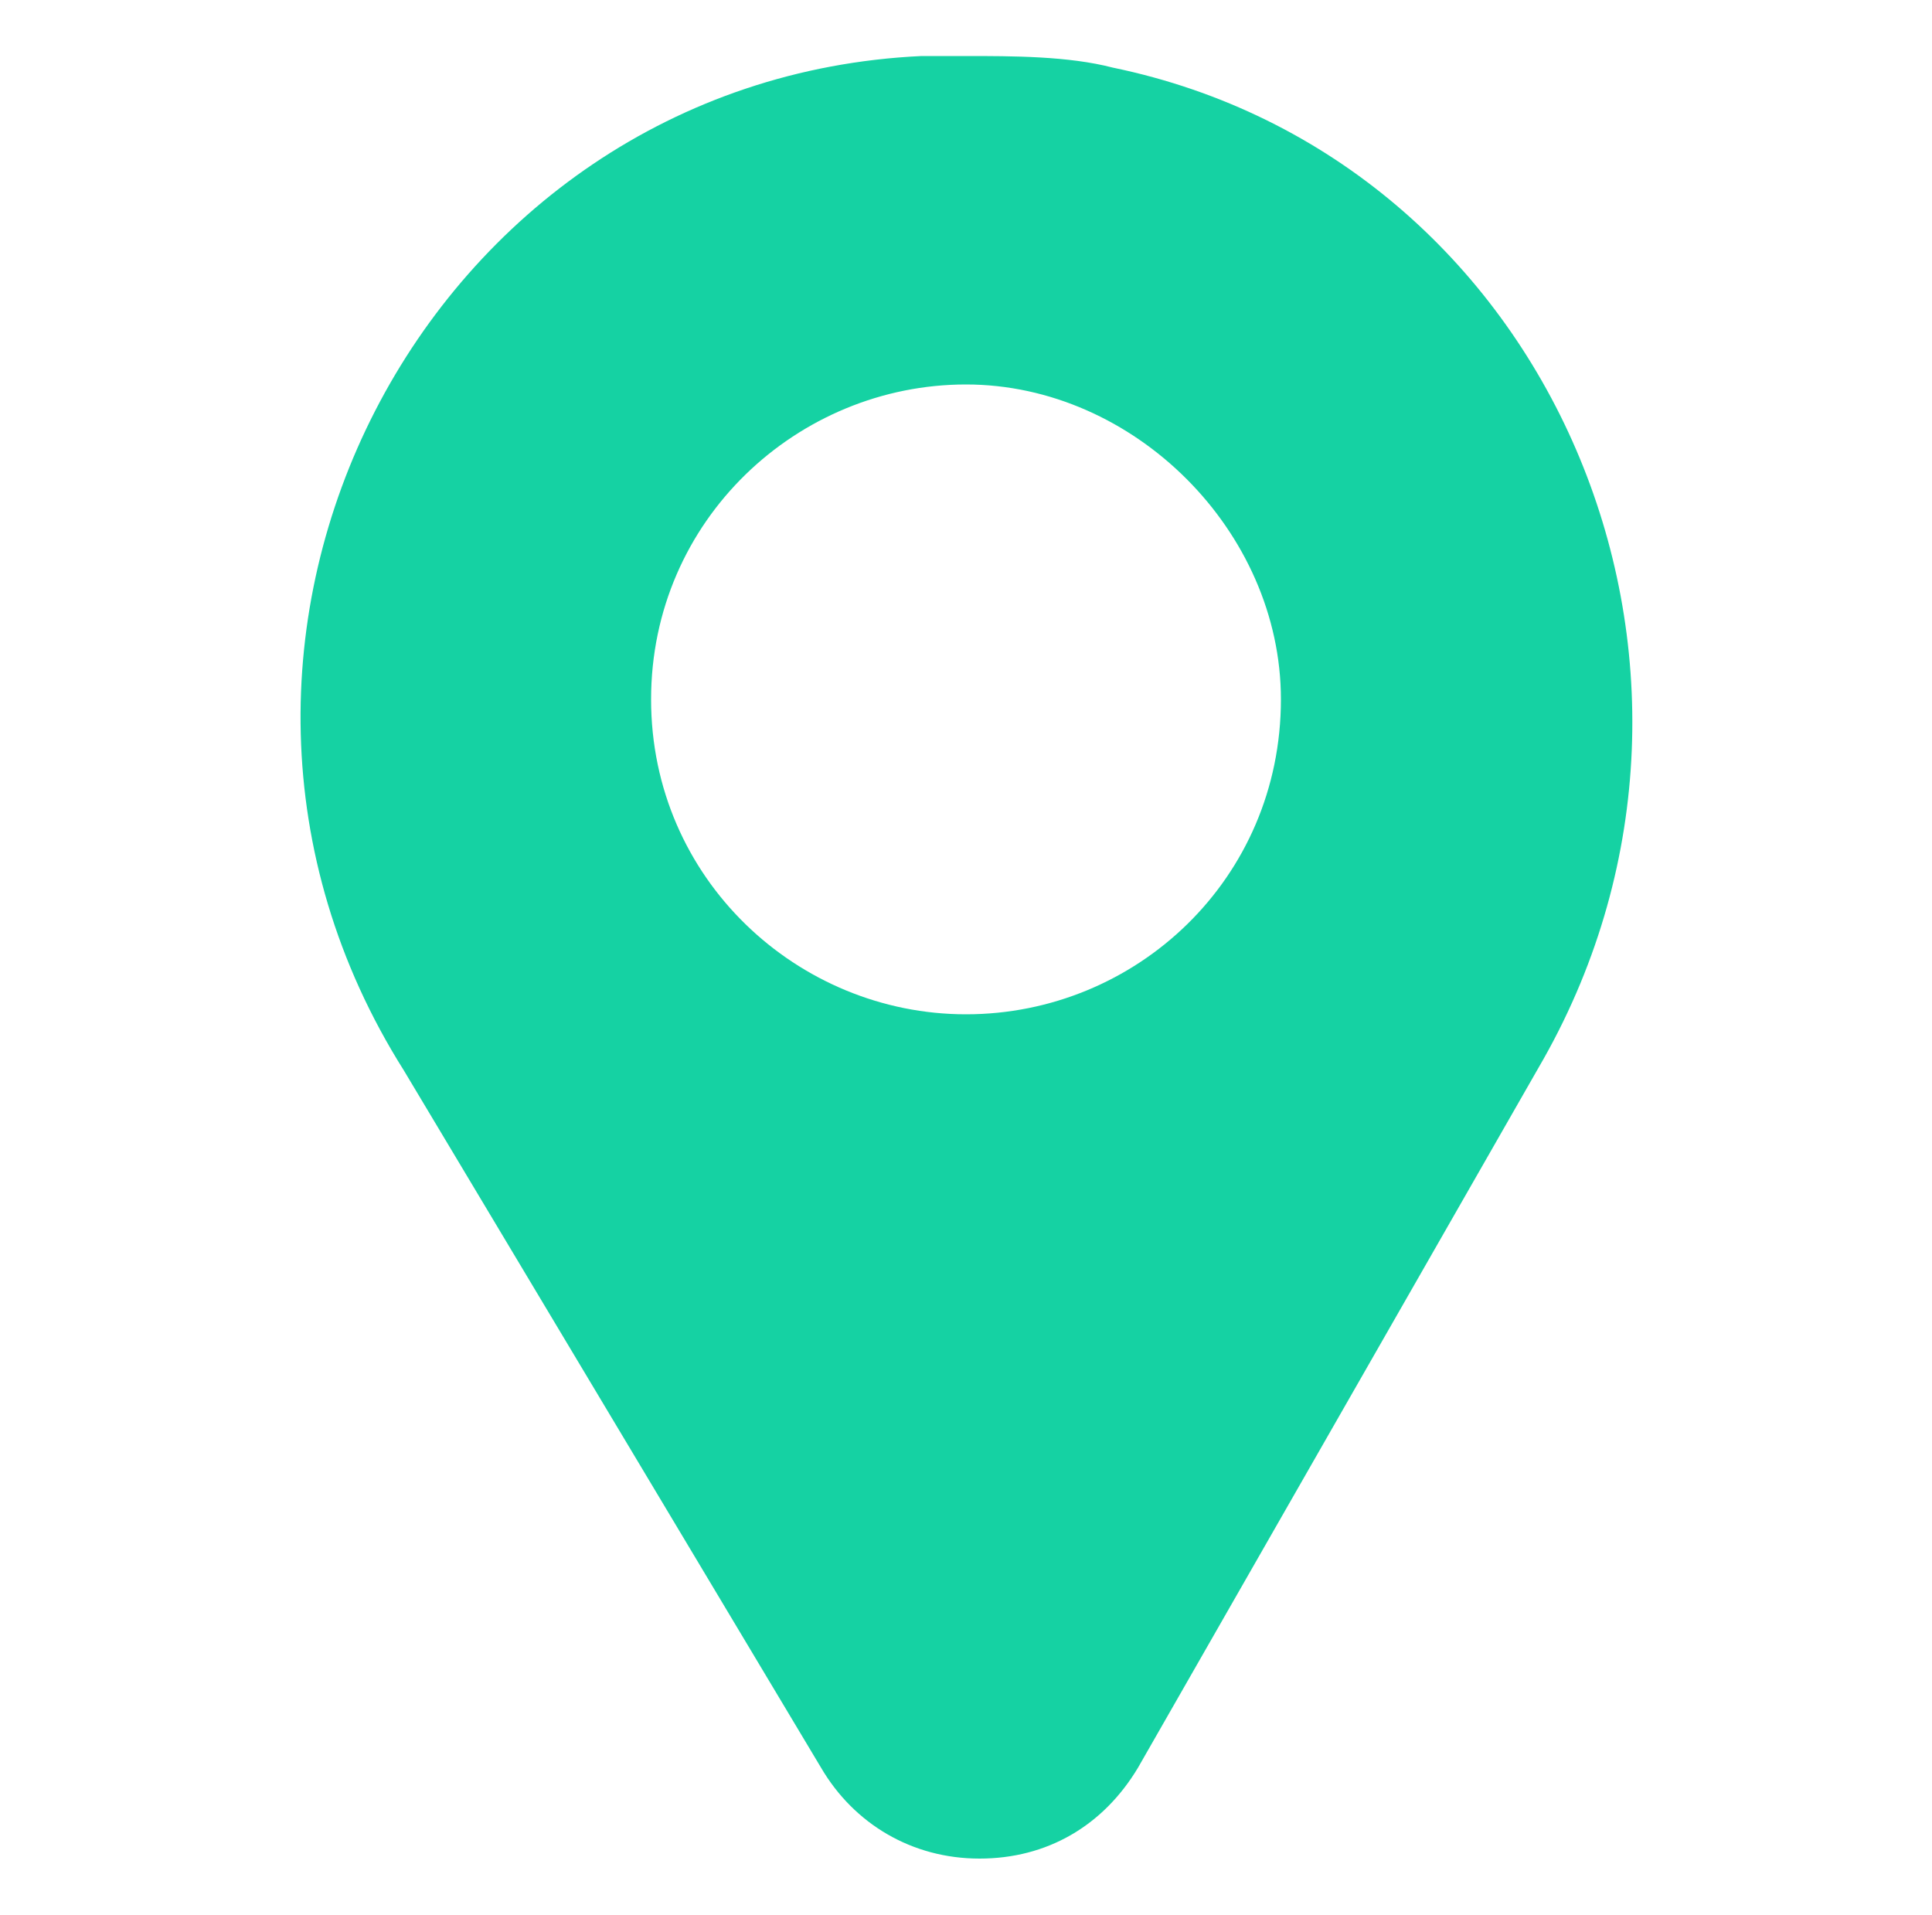 <?xml version="1.0" encoding="utf-8"?>
<!-- Generator: Adobe Illustrator 23.0.1, SVG Export Plug-In . SVG Version: 6.00 Build 0)  -->
<svg version="1.1" id="Layer_1" xmlns="http://www.w3.org/2000/svg" xmlns:xlink="http://www.w3.org/1999/xlink" x="0px" y="0px"
	 viewBox="0 0 100 99.1" style="enable-background:new 0 0 100 99.1;" xml:space="preserve">
<style type="text/css">
	.st0{fill:#15D2A3;}
</style>
<path class="st0" d="M57.6,3.5c-2.3-0.6-5.2-0.6-7.6-0.6c-1.2,0-1.7,0-2.3,0C22,4.1,6.9,33.2,20.9,55.4l21.6,36.1
	c1.7,2.9,4.7,4.7,8.2,4.7s6.4-1.7,8.2-4.7l21-36.7C91.4,34.4,80.3,8.2,57.6,3.5z M50,52.5c-8.7,0-16.3-7-16.3-16.3
	c0-9.3,7.6-16.3,16.3-16.3s16.3,7.6,16.3,16.3C66.3,45.5,58.8,52.5,50,52.5z"/>
</svg>
